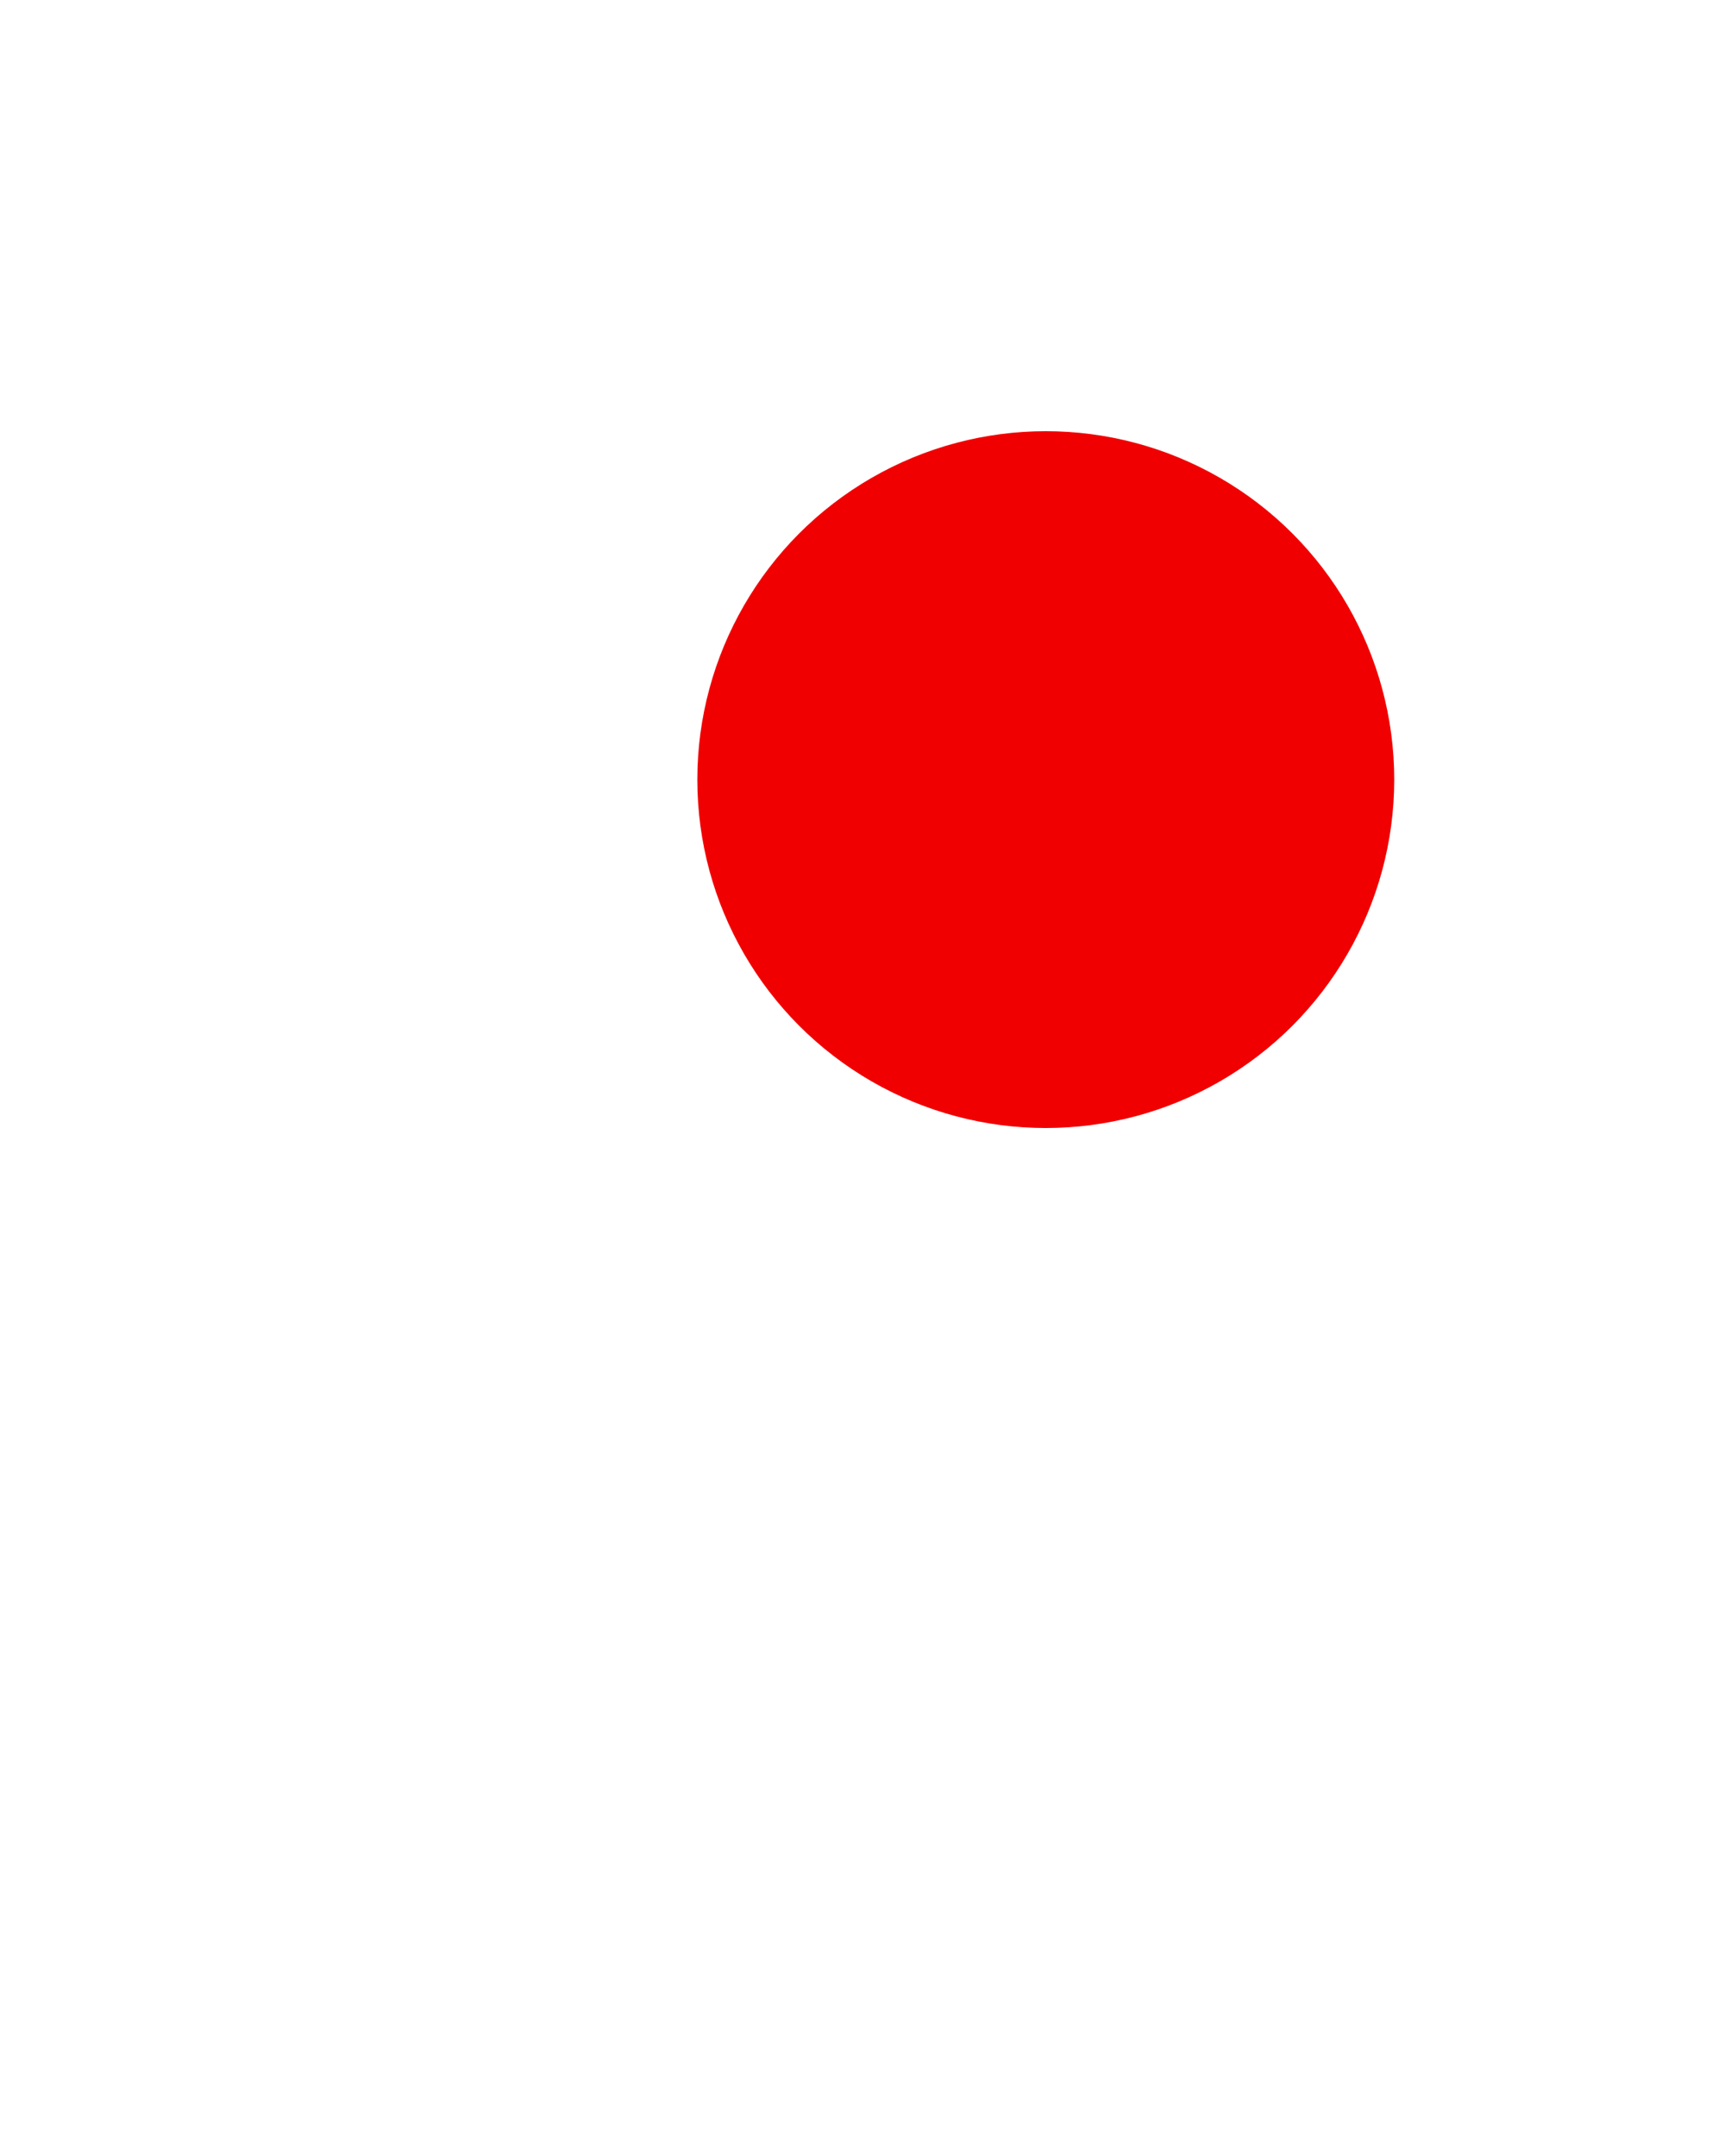 <?xml version="1.0" encoding="utf-8"?>
<svg xmlns="http://www.w3.org/2000/svg" fill="none" height="100%" overflow="visible" preserveAspectRatio="none" style="display: block;" viewBox="0 0 4 5" width="100%">
<g id="Group 175">
<path d="M1.13 4.31C1.286 4.31 1.413 4.18 1.413 4.02H0.848C0.848 4.18 0.973 4.31 1.13 4.31ZM1.978 3.441V2.716C1.978 2.271 1.746 1.899 1.342 1.8V1.702C1.342 1.582 1.247 1.484 1.13 1.484C1.013 1.484 0.918 1.582 0.918 1.702V1.8C0.513 1.899 0.282 2.27 0.282 2.716V3.441L-5.3403e-05 3.73V3.875H2.26V3.73L1.978 3.441Z" fill="white" id="Vector"/>
<g filter="url(#filter0_d_0_3779)" id="Ellipse 3">
<circle cx="2.425" cy="1.808" fill="#F00000" r="0.808"/>
</g>
</g>
<defs>
<filter color-interpolation-filters="sRGB" filterUnits="userSpaceOnUse" height="2.182" id="filter0_d_0_3779" width="2.182" x="1.334" y="0.717">
<feFlood flood-opacity="0" result="BackgroundImageFix"/>
<feColorMatrix in="SourceAlpha" result="hardAlpha" type="matrix" values="0 0 0 0 0 0 0 0 0 0 0 0 0 0 0 0 0 0 127 0"/>
<feOffset/>
<feGaussianBlur stdDeviation="0.141"/>
<feComposite in2="hardAlpha" operator="out"/>
<feColorMatrix type="matrix" values="0 0 0 0 0 0 0 0 0 0 0 0 0 0 0 0 0 0 0.25 0"/>
<feBlend in2="BackgroundImageFix" mode="normal" result="effect1_dropShadow_0_3779"/>
<feBlend in="SourceGraphic" in2="effect1_dropShadow_0_3779" mode="normal" result="shape"/>
</filter>
</defs>
</svg>